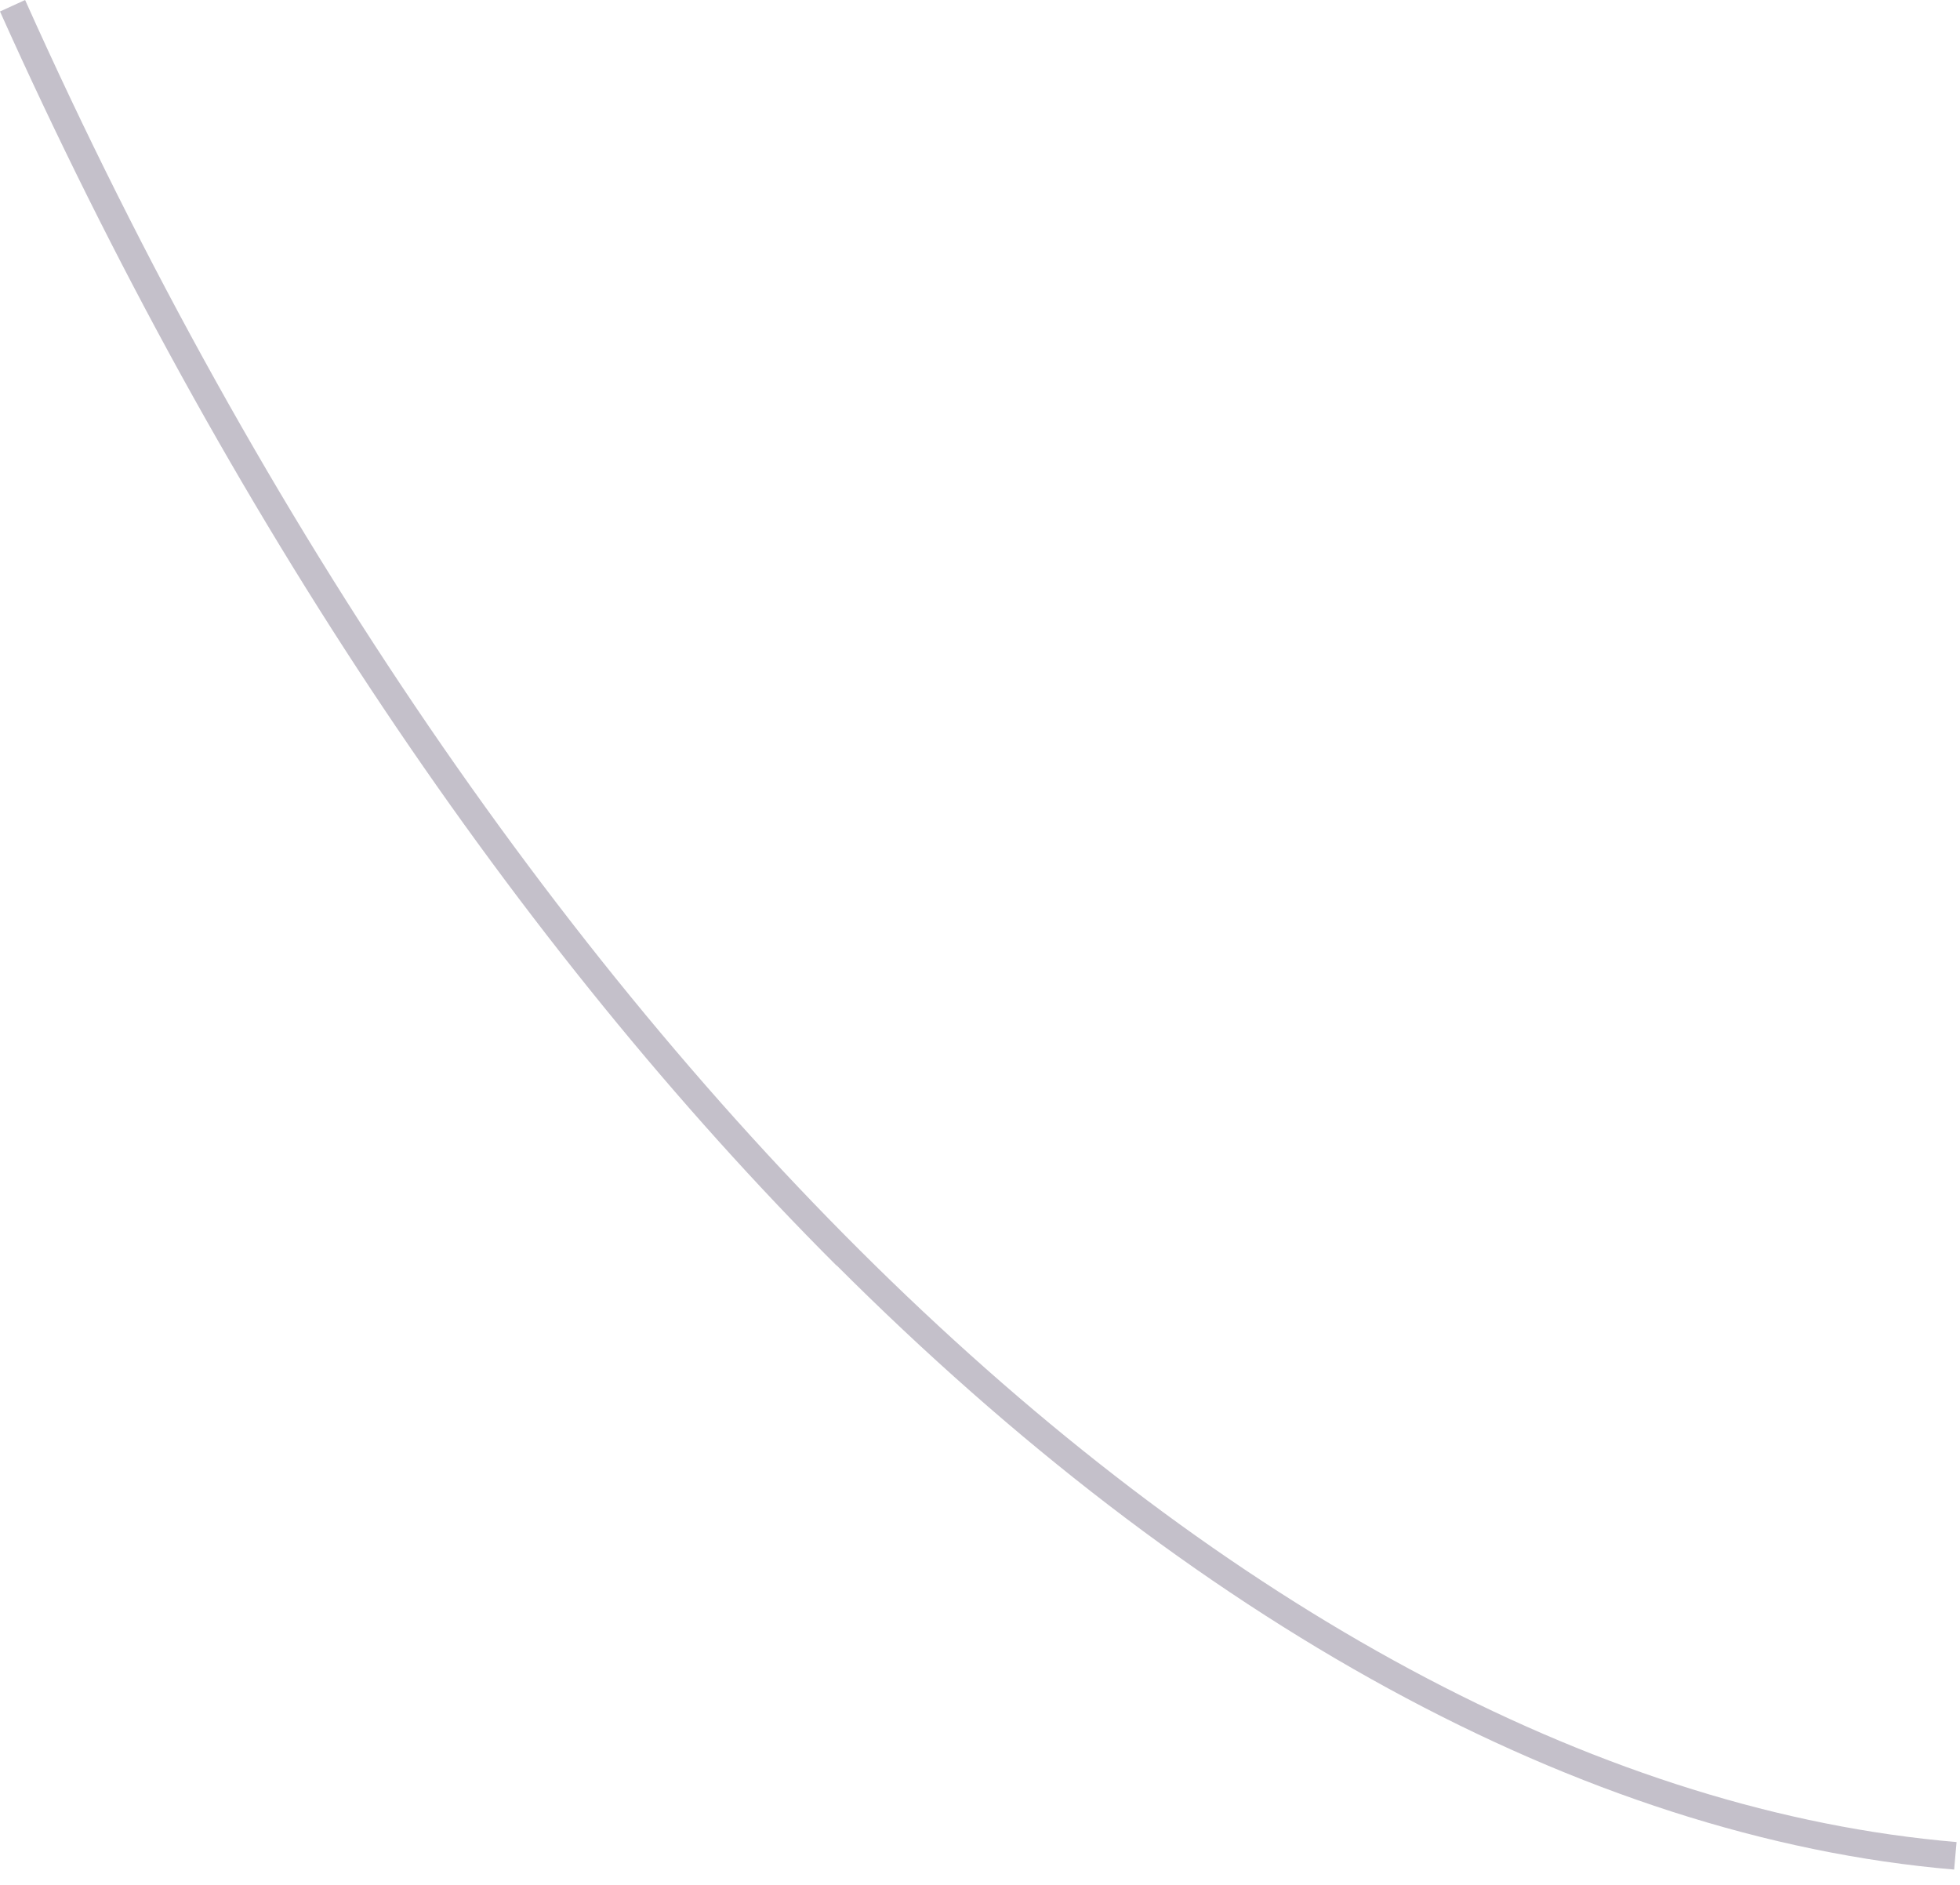 <?xml version="1.0" encoding="utf-8"?>
<svg xmlns="http://www.w3.org/2000/svg" fill="none" height="100%" overflow="visible" preserveAspectRatio="none" style="display: block;" viewBox="0 0 78 75" width="100%">
<path d="M33.292 50.36C20.606 37.677 9.027 20.577 0 0.457L0.999 0C19.884 42.153 50.059 70.937 77.863 73.296L77.767 74.391C62.914 73.127 47.411 64.463 33.292 50.348V50.36Z" fill="#392C4E" fill-opacity="0.3" id="Vector"/>
</svg>
